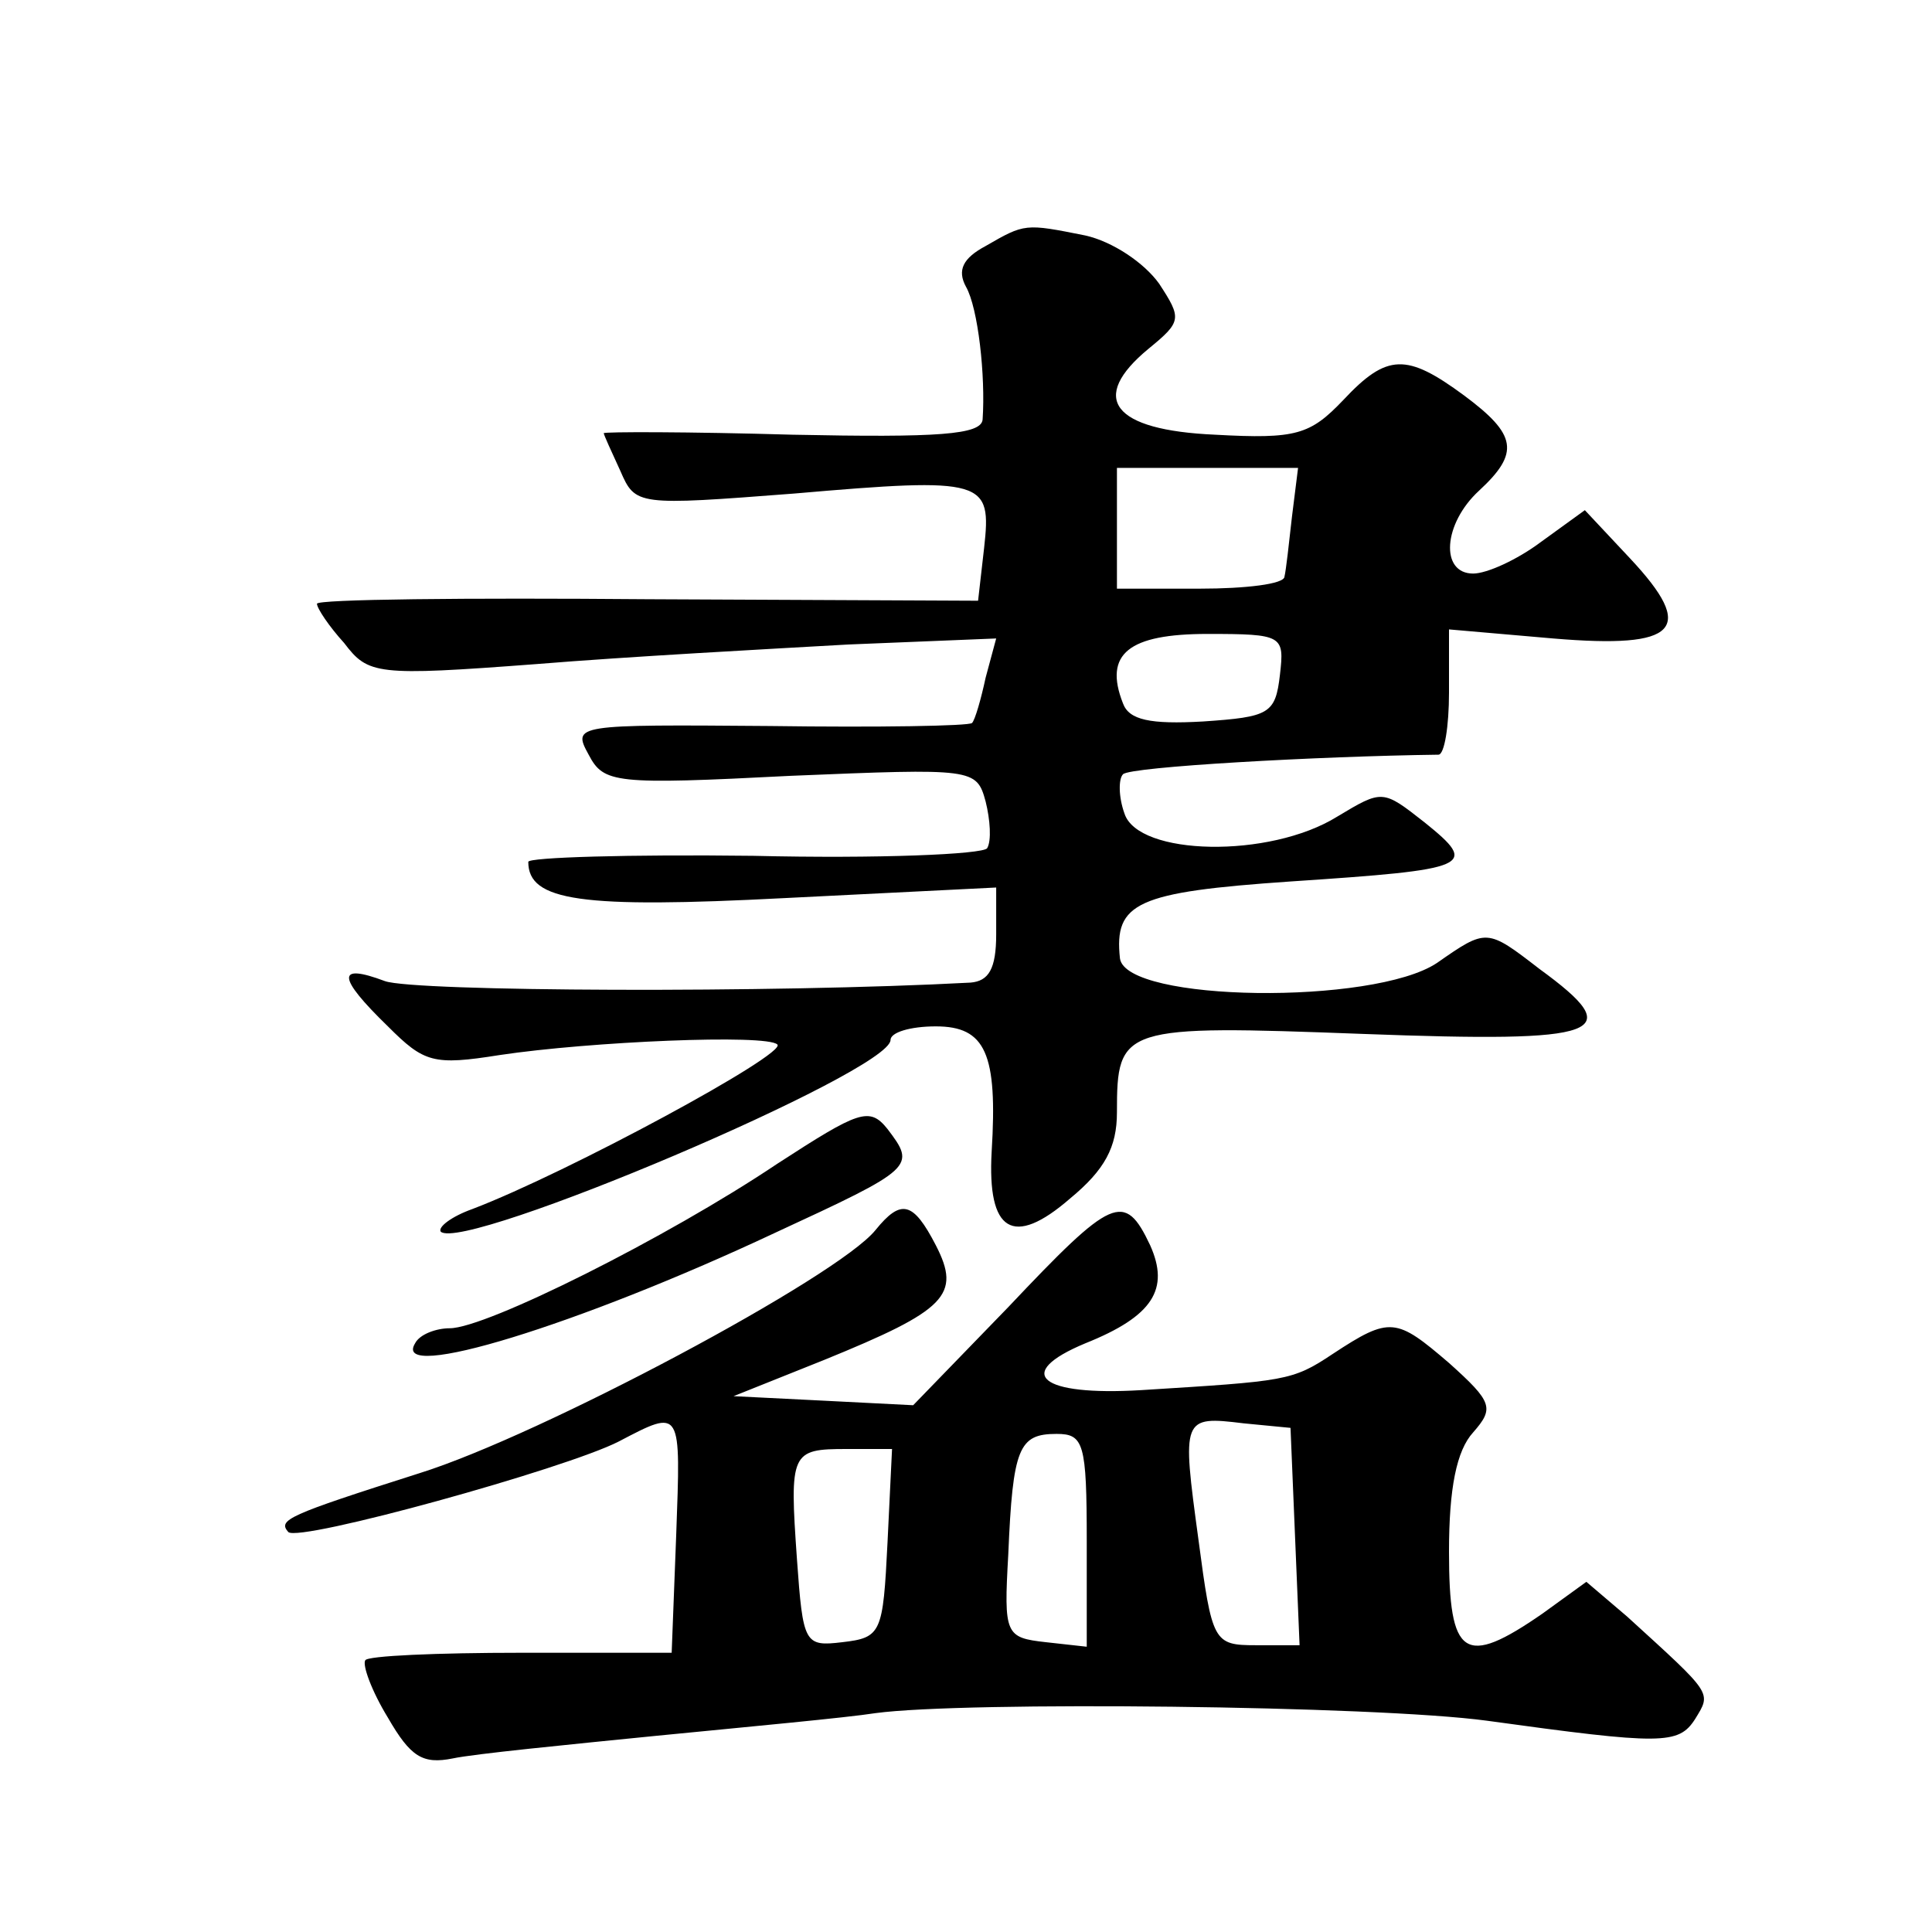 <?xml version="1.0" standalone="no"?>
<!DOCTYPE svg PUBLIC "-//W3C//DTD SVG 20010904//EN"
 "http://www.w3.org/TR/2001/REC-SVG-20010904/DTD/svg10.dtd">
<svg version="1.0" xmlns="http://www.w3.org/2000/svg"
 width="128pt" height="128pt" viewBox="0 0 128 128"
 preserveAspectRatio="xMidYMid meet">
<g transform="translate(0,128) scale(0.1,-0.1)"
fill="#0" stroke="none">
<path d="M653 1117 c-15 -8 -19 -16 -13 -27 8 -14 13 -59 11 -88 -1 -10 -29 -12
-126 -10 -69 2 -125 2 -125 1 0 -1 5 -12 11 -25 10 -23 11 -23 115 -15 127 11 131
9 126 -36 l-4 -35 -219 1 c-120 1 -219 0 -219 -3 0 -3 8 -15 18 -26 16 -21 21 -22
127 -14 61 5 154 10 207 13 l98 4 -7 -26 c-3 -14 -7 -28 -9 -30 -2 -2 -62 -3 -134
-2 -129 1 -131 1 -120 -19 10 -19 17 -20 134 -14 121 5 123 5 129 -17 3 -12 4 -26
1 -31 -3 -4 -72 -7 -155 -5 -82 1 -149 -1 -149 -4 0 -26 35 -31 170 -24 l140 7
0 -31 c0 -23 -5 -31 -17 -32 -130 -7 -369 -6 -388 1 -32 12 -32 3 2 -30 24 -24
30 -26 74 -19 60 9 177 14 184 7 7 -6 -139 -85 -202 -109 -14 -5 -23 -12 -21 -15
15 -14 298 106 298 127 0 5 13 9 30 9 33 0 41 -18 37 -83 -3 -53 14 -64 52 -31
23 19 31 34 31 57 0 57 3 58 163 52 160 -6 176 0 117 43 -35 27 -35 27 -68 4 -42
-28 -206 -26 -210 3 -4 37 11 44 113 51 120 8 125 10 89 39 -28 22 -28 22 -58 4
-45 -28 -132 -26 -141 2 -4 11 -4 23 -1 26 4 5 130 12 209 13 4 0 7 19 7 41 l0
42 69 -6 c83 -7 95 6 51 53 l-30 32 -29 -21 c-16 -12 -36 -21 -45 -21 -22 0 -20
33 4 55 27 25 25 37 -10 63 -38 28 -51 28 -80 -3 -22 -23 -31 -26 -85 -23 -68 3
-84 24 -44 57 22 18 22 20 7 43 -10 14 -31 28 -49 32 -40 8 -40 8 -66 -7z m203
-179 c-2 -18 -4 -36 -5 -40 0 -5 -26 -8 -56 -8 l-55 0 0 40 0 40 60 0 60 0 -4 -32z
m-8 -105 c-3 -26 -7 -28 -51 -31 -35 -2 -49 1 -53 12 -13 33 4 46 56 46 50 0 51
-1 48 -27z M515 509 c-73 -49 -193 -109 -217 -109 -9 0 -20 -4 -23 -10 -16 -26
108 12 238 73 93 43 94 44 75 69 -12 15 -19 12 -73 -23z M580 465 c-25 -31 -222
-136 -302 -161 -88 -28 -94 -31 -87 -39 7 -7 184 42 219 60 42 22 41 22 38 -62
l-3 -78 -100 0 c-55 0 -102 -2 -103 -5 -2 -3 4 -20 15 -38 15 -26 23 -31 43 -27
14 3 75 9 135 15 61 6 126 12 145 15 59 8 331 5 405 -5 116 -16 127 -16 138 1 11
18 12 16 -45 68 l-27 23 -29 -21 c-52 -36 -62 -29 -62 41 0 42 5 67 16 79 14 16
13 20 -16 46 -35 30 -39 31 -77 6 -27 -18 -31 -18 -127 -24 -67 -4 -85 11 -37 31
45 18 56 36 43 65 -17 36 -25 32 -94 -41 l-63 -65 -59 3 -60 3 60 24 c81 33 91
43 74 76 -15 29 -23 31 -40 10z m278 -203 l3 -72 -29 0 c-28 0 -29 2 -38 70 -11
81 -11 82 30 77 l31 -3 3 -72z m-138 -3 l0 -70 -27 3 c-27 3 -28 5 -25 58 3 71
7 80 32 80 18 0 20 -6 20 -71z m-132 -1 c-3 -60 -4 -63 -30 -66 -25 -3 -26 -1 -30
55 -5 71 -4 73 33 73 l30 0 -3 -62z"/>
</g>
</svg>
